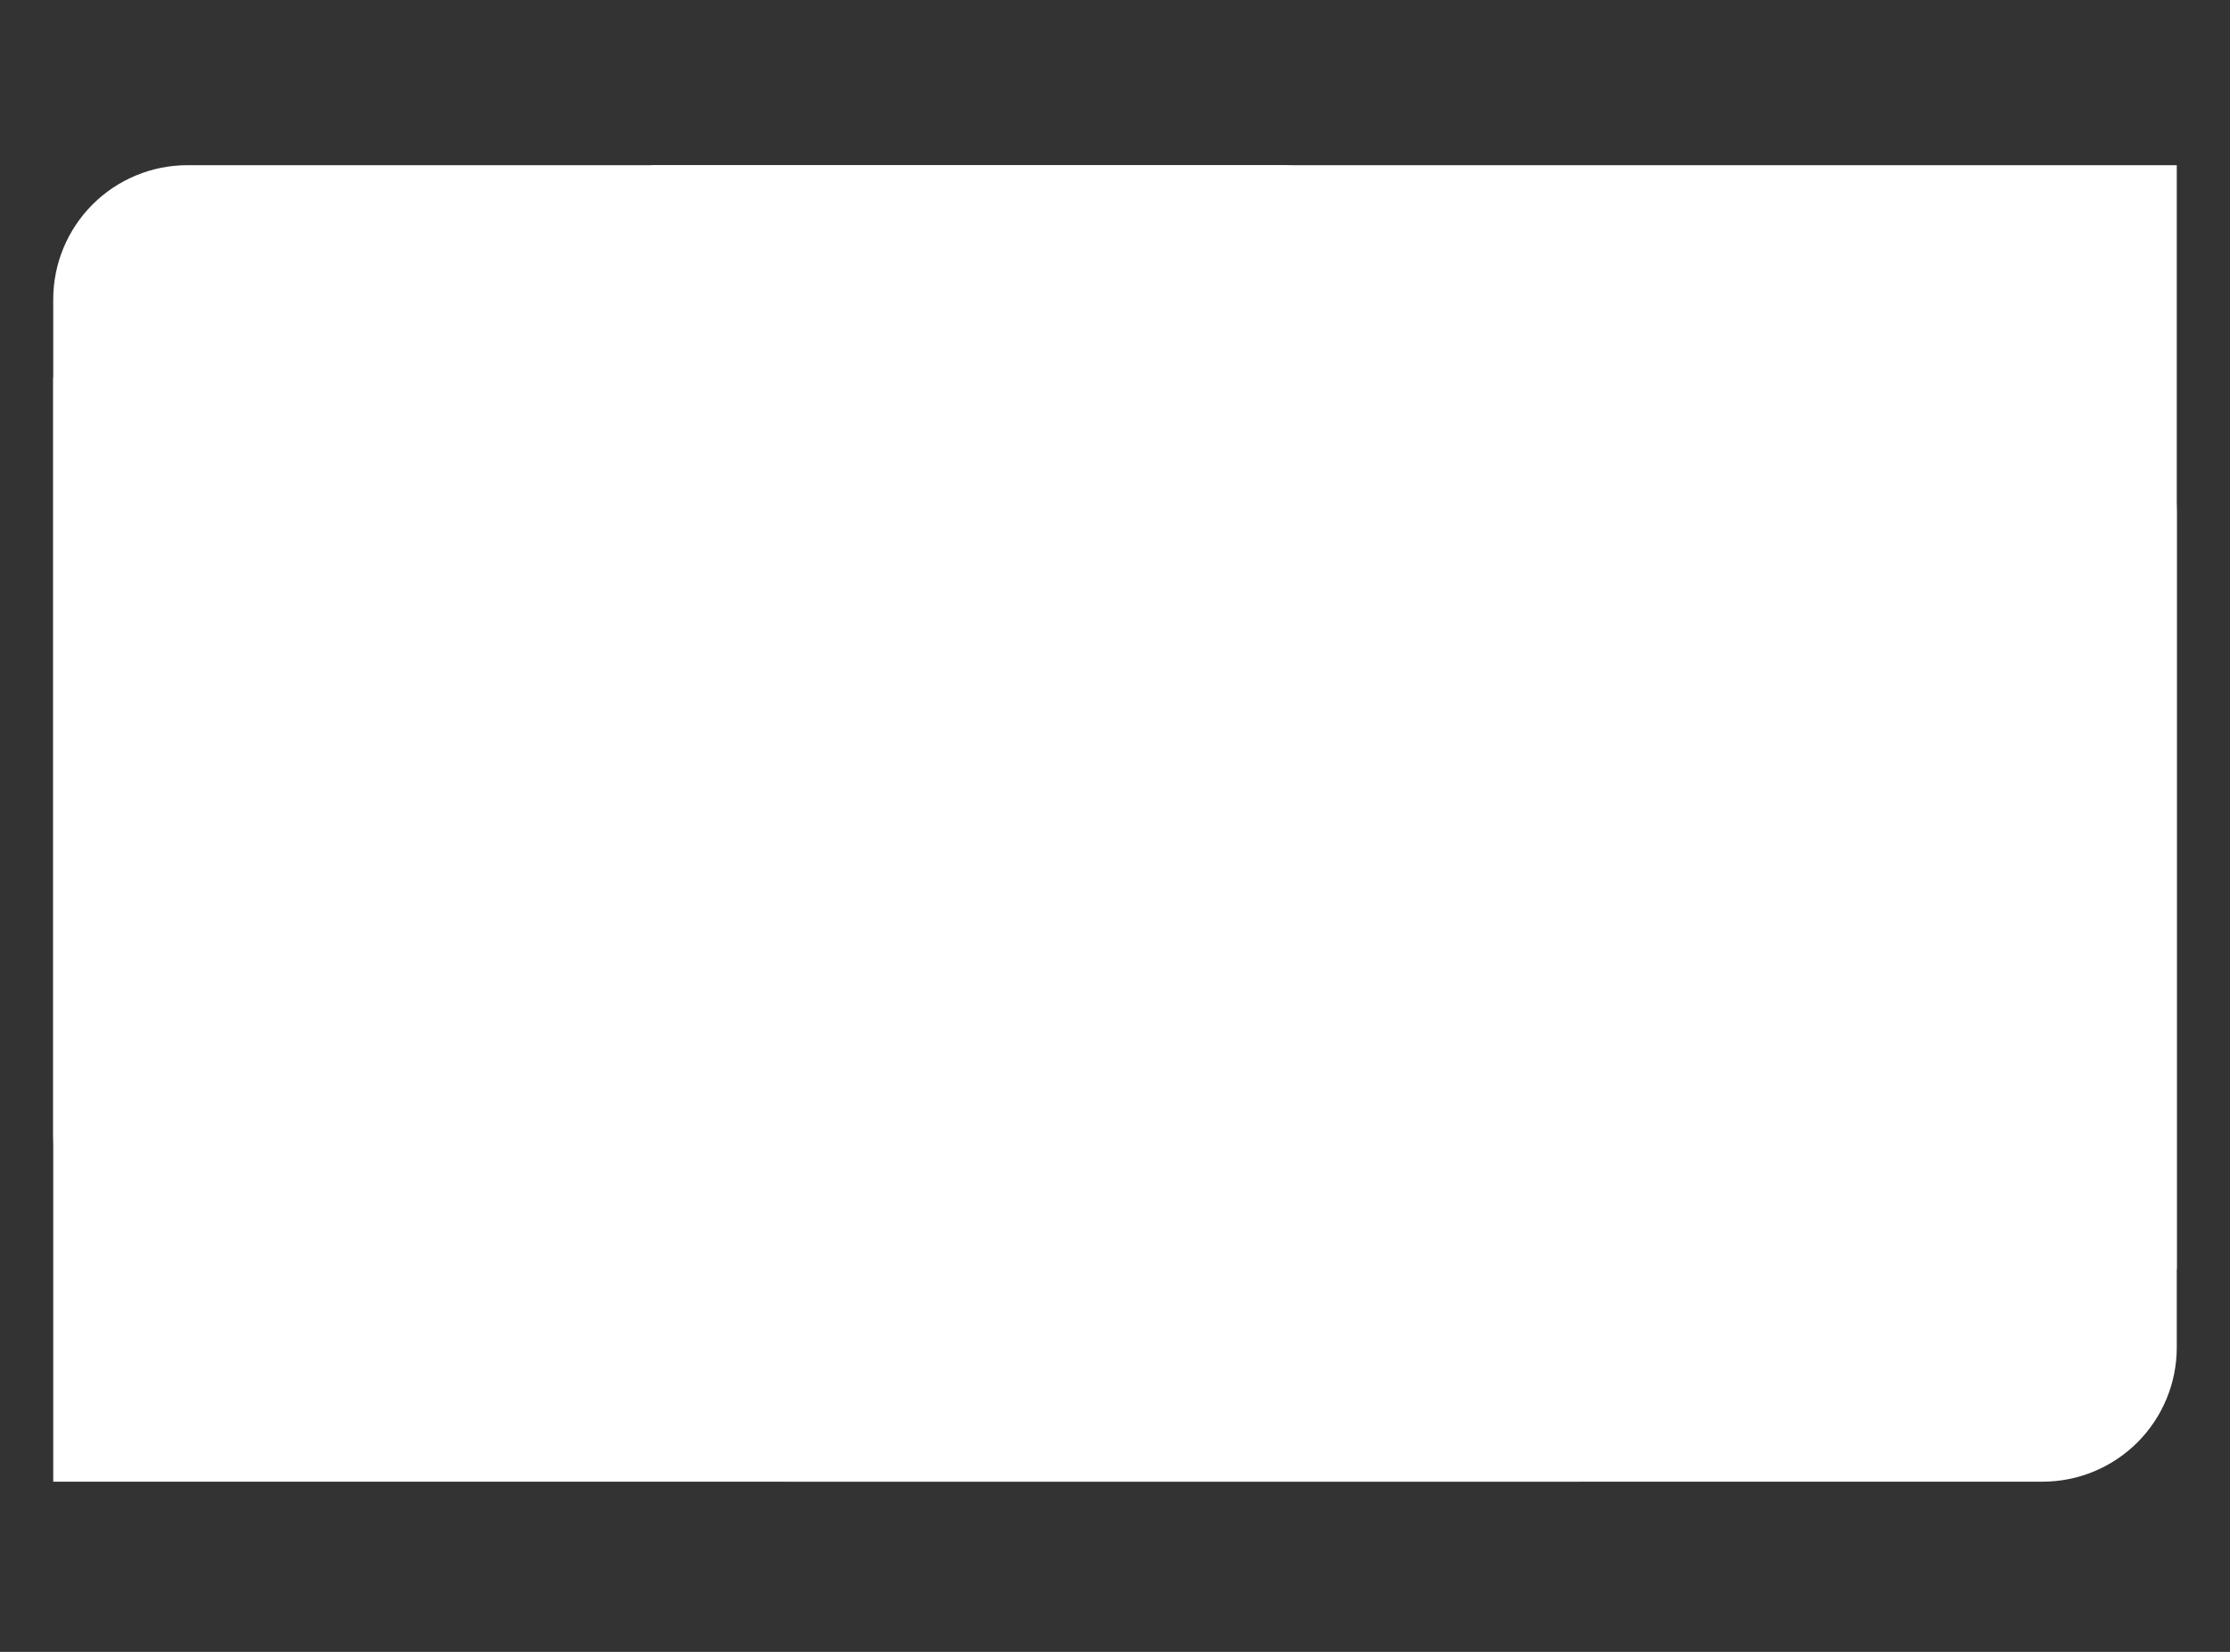 <svg xmlns="http://www.w3.org/2000/svg" xmlns:xlink="http://www.w3.org/1999/xlink" width="1080" viewBox="0 0 810 600" height="800" preserveAspectRatio="xMidYMid meet"><rect x="0" y="0" width="810" height="600" fill="#333333" stroke="none"/><defs><clipPath id="2e39043c2f"><path d="M 236 137 L 791 137 L 791 538.18 L 236 538.18 Z M 236 137 " clip-rule="nonzero"></path></clipPath><clipPath id="bccf03c33a"><path d="M 285.355 137.211 L 741.914 137.211 C 754.844 137.211 767.242 142.344 776.387 151.488 C 785.527 160.629 790.664 173.031 790.664 185.961 L 790.664 489.43 C 790.664 502.359 785.527 514.758 776.387 523.902 C 767.242 533.043 754.844 538.18 741.914 538.18 L 285.355 538.18 C 272.426 538.18 260.027 533.043 250.883 523.902 C 241.742 514.758 236.605 502.359 236.605 489.43 L 236.605 185.961 C 236.605 173.031 241.742 160.629 250.883 151.488 C 260.027 142.344 272.426 137.211 285.355 137.211 Z M 285.355 137.211 " clip-rule="nonzero"></path></clipPath><clipPath id="d92470ad2d"><path d="M 0.398 0.039 L 554.801 0.039 L 554.801 401.18 L 0.398 401.18 Z M 0.398 0.039 " clip-rule="nonzero"></path></clipPath><clipPath id="4a2e2068c0"><path d="M 49.355 0.211 L 505.914 0.211 C 518.844 0.211 531.242 5.344 540.387 14.488 C 549.527 23.629 554.664 36.031 554.664 48.961 L 554.664 352.43 C 554.664 365.359 549.527 377.758 540.387 386.902 C 531.242 396.043 518.844 401.18 505.914 401.18 L 49.355 401.18 C 36.426 401.18 24.027 396.043 14.883 386.902 C 5.742 377.758 0.605 365.359 0.605 352.43 L 0.605 48.961 C 0.605 36.031 5.742 23.629 14.883 14.488 C 24.027 5.344 36.426 0.211 49.355 0.211 Z M 49.355 0.211 " clip-rule="nonzero"></path></clipPath><clipPath id="88a72ffe80"><rect x="0" width="555" y="0" height="402"></rect></clipPath><clipPath id="675b8c60f9"><path d="M 19.336 137.211 L 573.395 137.211 L 573.395 538.18 L 19.336 538.18 Z M 19.336 137.211 " clip-rule="nonzero"></path></clipPath><clipPath id="772cae5d18"><path d="M 0.336 0.211 L 554.395 0.211 L 554.395 401.18 L 0.336 401.18 Z M 0.336 0.211 " clip-rule="nonzero"></path></clipPath><clipPath id="15d6ee120c"><rect x="0" width="555" y="0" height="402"></rect></clipPath><clipPath id="5bffbdee9b"><path d="M 236.605 60 L 790.664 60 L 790.664 460.969 L 236.605 460.969 Z M 236.605 60 " clip-rule="nonzero"></path></clipPath><clipPath id="3edc03e343"><path d="M 0.605 0 L 554.664 0 L 554.664 400.969 L 0.605 400.969 Z M 0.605 0 " clip-rule="nonzero"></path></clipPath><clipPath id="2b952a6e2f"><rect x="0" width="555" y="0" height="401"></rect></clipPath><clipPath id="a31e9f5c43"><path d="M 19 60 L 514 60 L 514 460.969 L 19 460.969 Z M 19 60 " clip-rule="nonzero"></path></clipPath><clipPath id="e87cf4a869"><path d="M 68.086 60 L 464.883 60 C 477.812 60 490.215 65.137 499.355 74.277 C 508.496 83.422 513.633 95.82 513.633 108.75 L 513.633 412.219 C 513.633 425.148 508.496 437.547 499.355 446.691 C 490.215 455.832 477.812 460.969 464.883 460.969 L 68.086 460.969 C 55.156 460.969 42.758 455.832 33.613 446.691 C 24.473 437.547 19.336 425.148 19.336 412.219 L 19.336 108.75 C 19.336 95.82 24.473 83.422 33.613 74.277 C 42.758 65.137 55.156 60 68.086 60 Z M 68.086 60 " clip-rule="nonzero"></path></clipPath><clipPath id="2266e3c3db"><path d="M 0.199 0 L 494.84 0 L 494.84 400.969 L 0.199 400.969 Z M 0.199 0 " clip-rule="nonzero"></path></clipPath><clipPath id="51d9968956"><path d="M 49.086 0 L 445.883 0 C 458.812 0 471.215 5.137 480.355 14.277 C 489.496 23.422 494.633 35.82 494.633 48.75 L 494.633 352.219 C 494.633 365.148 489.496 377.547 480.355 386.691 C 471.215 395.832 458.812 400.969 445.883 400.969 L 49.086 400.969 C 36.156 400.969 23.758 395.832 14.613 386.691 C 5.473 377.547 0.336 365.148 0.336 352.219 L 0.336 48.75 C 0.336 35.82 5.473 23.422 14.613 14.277 C 23.758 5.137 36.156 0 49.086 0 Z M 49.086 0 " clip-rule="nonzero"></path></clipPath><clipPath id="1e7d7f08db"><rect x="0" width="495" y="0" height="401"></rect></clipPath></defs><g clip-path="url(#2e39043c2f)"><g clip-path="url(#bccf03c33a)"><g transform="matrix(1, 0, 0, 1, 236, 137)"><g clip-path="url(#88a72ffe80)"><g clip-path="url(#d92470ad2d)"><g clip-path="url(#4a2e2068c0)"><path fill="#ffffff" d="M 0.605 0.211 L 555.07 0.211 L 555.07 401.18 L 0.605 401.18 Z M 0.605 0.211 " fill-opacity="1" fill-rule="nonzero"></path></g></g></g></g></g></g><g clip-path="url(#675b8c60f9)"><g transform="matrix(1, 0, 0, 1, 19, 137)"><g clip-path="url(#15d6ee120c)"><g clip-path="url(#772cae5d18)"><path fill="#ffffff" d="M 0.336 0.211 L 554.801 0.211 L 554.801 401.18 L 0.336 401.18 Z M 0.336 0.211 " fill-opacity="1" fill-rule="nonzero"></path></g></g></g></g><g clip-path="url(#5bffbdee9b)"><g transform="matrix(1, 0, 0, 1, 236, 60)"><g clip-path="url(#2b952a6e2f)"><g clip-path="url(#3edc03e343)"><path fill="#ffffff" d="M 0.605 0 L 555.07 0 L 555.07 400.969 L 0.605 400.969 Z M 0.605 0 " fill-opacity="1" fill-rule="nonzero"></path></g></g></g></g><g clip-path="url(#a31e9f5c43)"><g clip-path="url(#e87cf4a869)"><g transform="matrix(1, 0, 0, 1, 19, 60)"><g clip-path="url(#1e7d7f08db)"><g clip-path="url(#2266e3c3db)"><g clip-path="url(#51d9968956)"><path fill="#ffffff" d="M 0.336 0 L 495.285 0 L 495.285 400.969 L 0.336 400.969 Z M 0.336 0 " fill-opacity="1" fill-rule="nonzero"></path></g></g></g></g></g></g></svg>